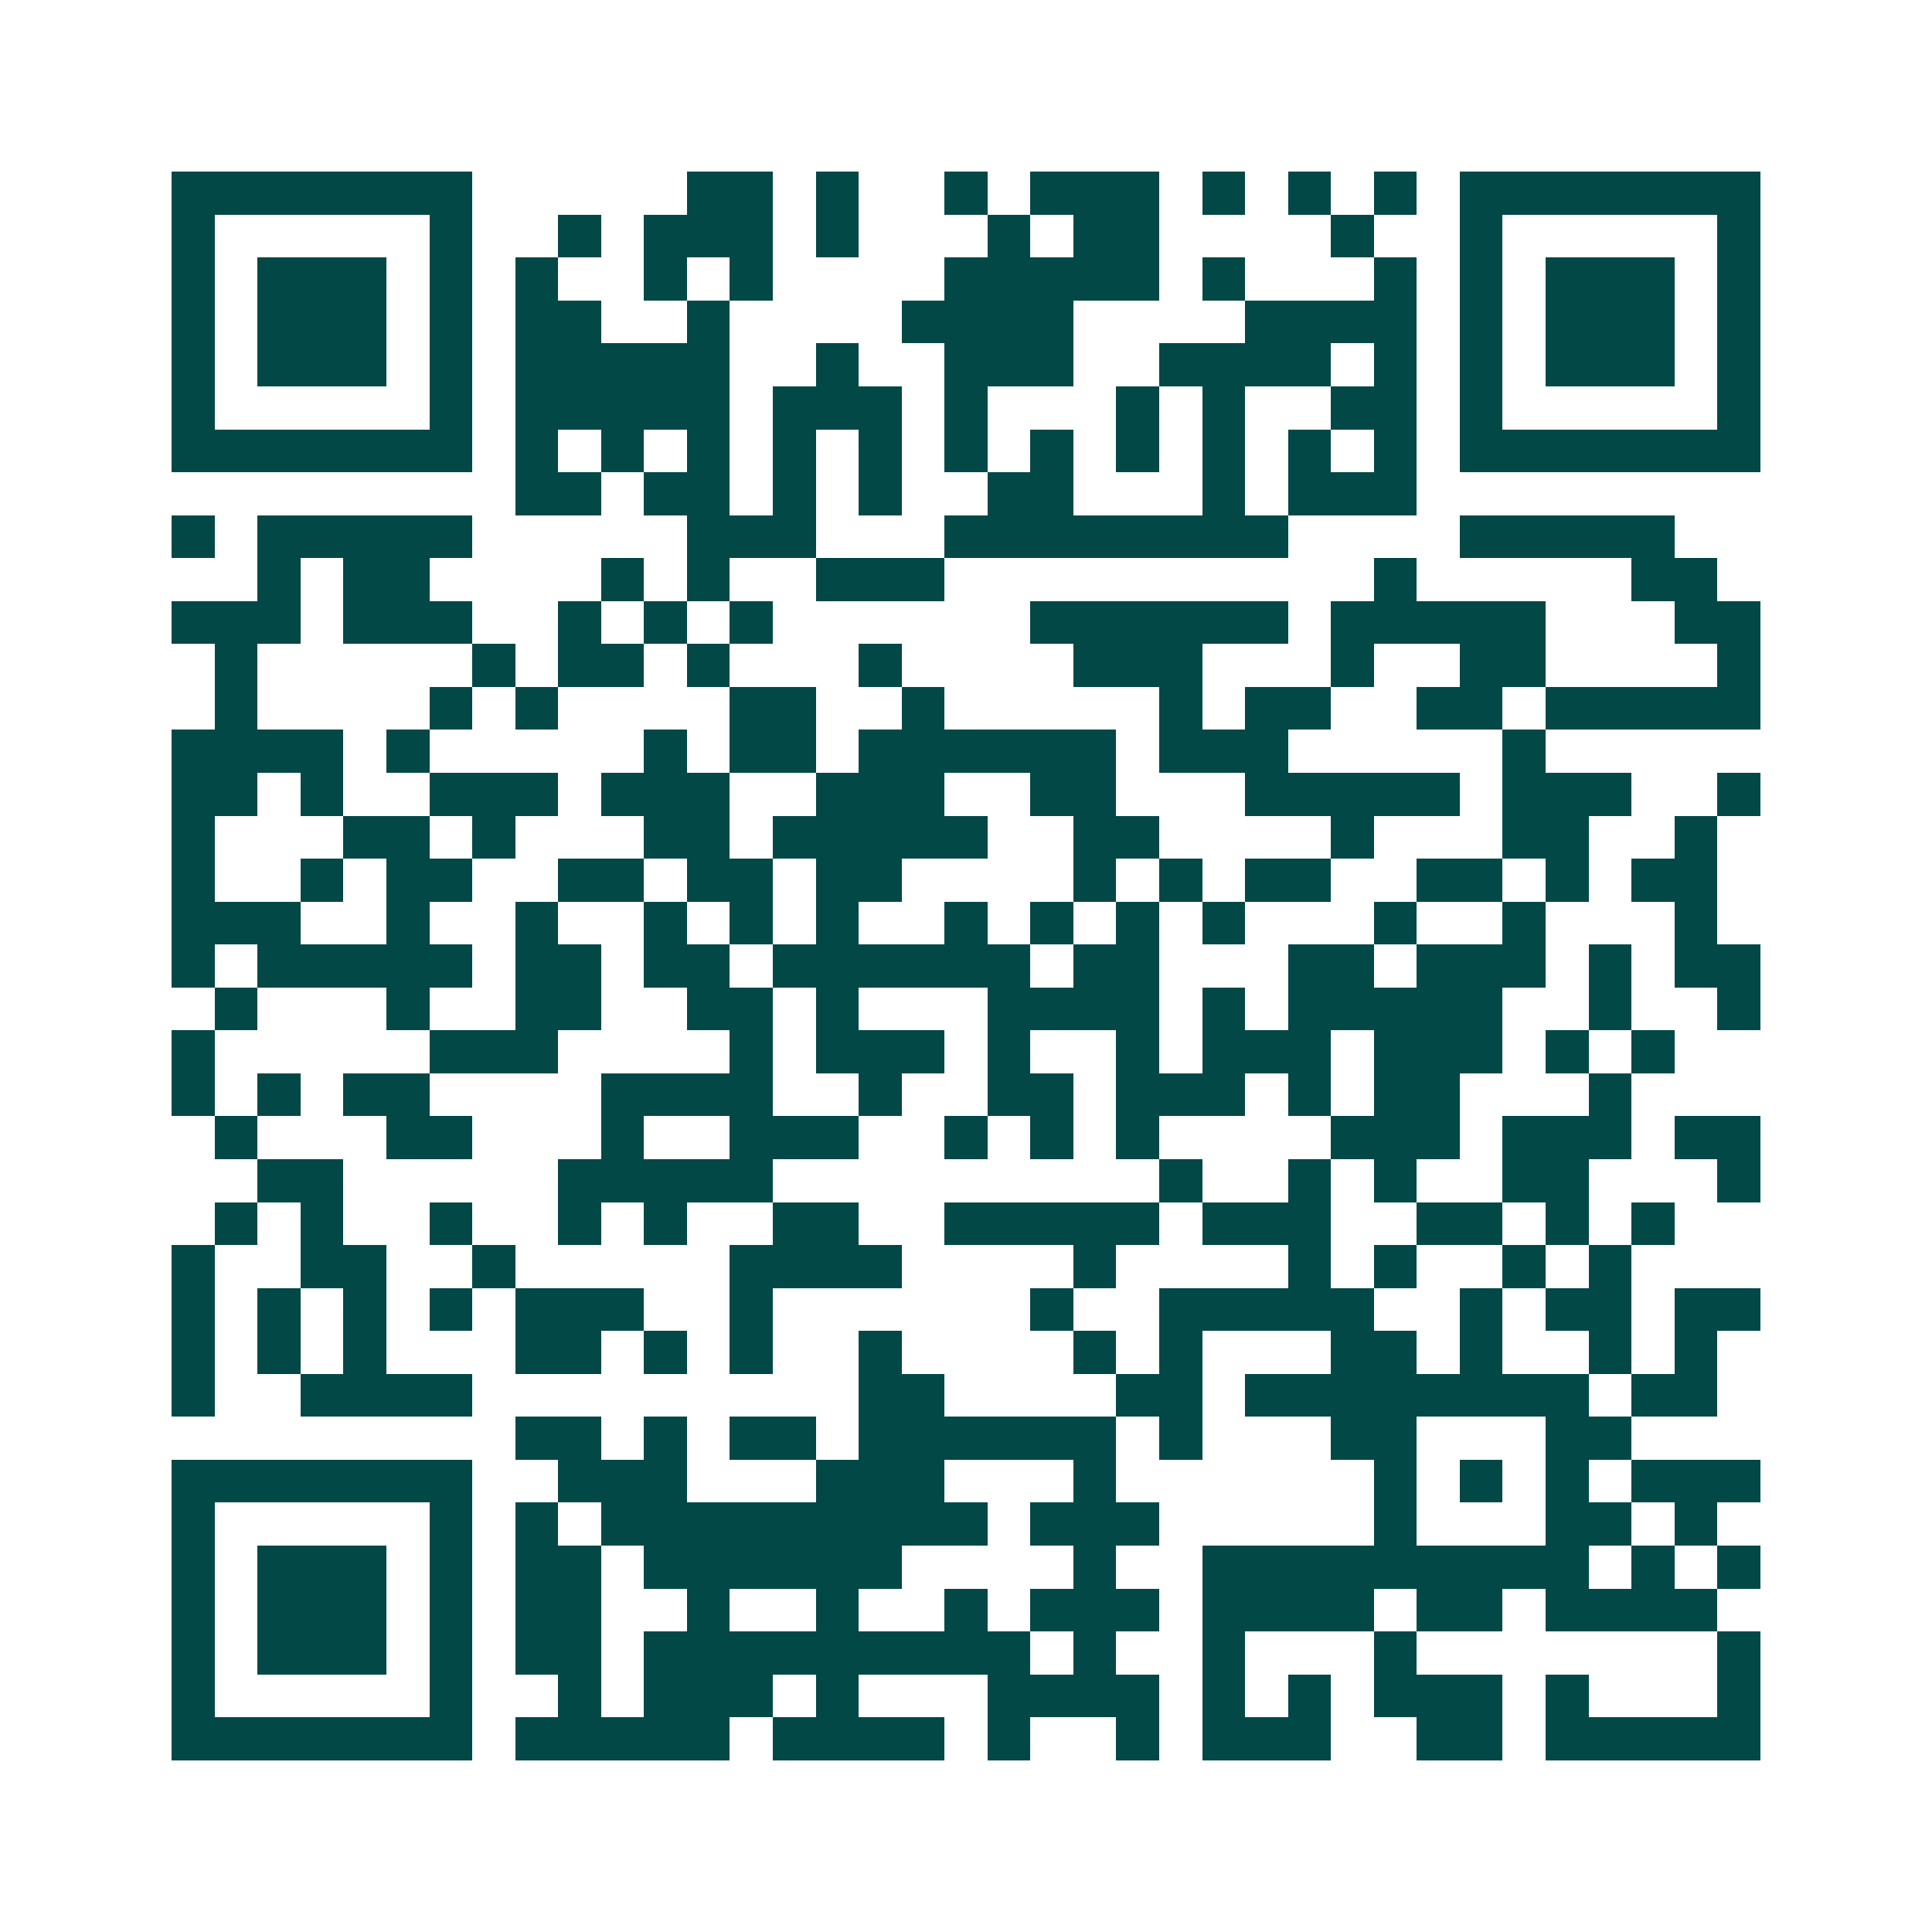 <svg xmlns="http://www.w3.org/2000/svg" width="200" height="200" viewBox="0 0 45 45" shape-rendering="crispEdges"><path fill="#ffffff" d="M0 0h45v45H0z"/><path stroke="#014847" d="M4 4.5h7m5 0h2m1 0h1m2 0h1m1 0h3m1 0h1m1 0h1m1 0h1m1 0h7M4 5.5h1m5 0h1m2 0h1m1 0h3m1 0h1m3 0h1m1 0h2m4 0h1m2 0h1m5 0h1M4 6.5h1m1 0h3m1 0h1m1 0h1m2 0h1m1 0h1m4 0h5m1 0h1m3 0h1m1 0h1m1 0h3m1 0h1M4 7.5h1m1 0h3m1 0h1m1 0h2m2 0h1m4 0h4m4 0h4m1 0h1m1 0h3m1 0h1M4 8.5h1m1 0h3m1 0h1m1 0h5m2 0h1m2 0h3m2 0h4m1 0h1m1 0h1m1 0h3m1 0h1M4 9.5h1m5 0h1m1 0h5m1 0h3m1 0h1m3 0h1m1 0h1m2 0h2m1 0h1m5 0h1M4 10.5h7m1 0h1m1 0h1m1 0h1m1 0h1m1 0h1m1 0h1m1 0h1m1 0h1m1 0h1m1 0h1m1 0h1m1 0h7M12 11.5h2m1 0h2m1 0h1m1 0h1m2 0h2m3 0h1m1 0h3M4 12.5h1m1 0h5m5 0h3m3 0h8m4 0h5M6 13.5h1m1 0h2m4 0h1m1 0h1m2 0h3m10 0h1m5 0h2M4 14.5h3m1 0h3m2 0h1m1 0h1m1 0h1m6 0h6m1 0h5m3 0h2M5 15.5h1m5 0h1m1 0h2m1 0h1m3 0h1m4 0h3m3 0h1m2 0h2m4 0h1M5 16.5h1m4 0h1m1 0h1m4 0h2m2 0h1m5 0h1m1 0h2m2 0h2m1 0h5M4 17.5h4m1 0h1m5 0h1m1 0h2m1 0h6m1 0h3m5 0h1M4 18.5h2m1 0h1m2 0h3m1 0h3m2 0h3m2 0h2m3 0h5m1 0h3m2 0h1M4 19.5h1m3 0h2m1 0h1m3 0h2m1 0h5m2 0h2m4 0h1m3 0h2m2 0h1M4 20.5h1m2 0h1m1 0h2m2 0h2m1 0h2m1 0h2m4 0h1m1 0h1m1 0h2m2 0h2m1 0h1m1 0h2M4 21.5h3m2 0h1m2 0h1m2 0h1m1 0h1m1 0h1m2 0h1m1 0h1m1 0h1m1 0h1m3 0h1m2 0h1m3 0h1M4 22.5h1m1 0h5m1 0h2m1 0h2m1 0h6m1 0h2m3 0h2m1 0h3m1 0h1m1 0h2M5 23.5h1m3 0h1m2 0h2m2 0h2m1 0h1m3 0h4m1 0h1m1 0h5m2 0h1m2 0h1M4 24.5h1m5 0h3m4 0h1m1 0h3m1 0h1m2 0h1m1 0h3m1 0h3m1 0h1m1 0h1M4 25.5h1m1 0h1m1 0h2m4 0h4m2 0h1m2 0h2m1 0h3m1 0h1m1 0h2m3 0h1M5 26.5h1m3 0h2m3 0h1m2 0h3m2 0h1m1 0h1m1 0h1m4 0h3m1 0h3m1 0h2M6 27.5h2m5 0h5m9 0h1m2 0h1m1 0h1m2 0h2m3 0h1M5 28.5h1m1 0h1m2 0h1m2 0h1m1 0h1m2 0h2m2 0h5m1 0h3m2 0h2m1 0h1m1 0h1M4 29.5h1m2 0h2m2 0h1m5 0h4m4 0h1m4 0h1m1 0h1m2 0h1m1 0h1M4 30.5h1m1 0h1m1 0h1m1 0h1m1 0h3m2 0h1m6 0h1m2 0h5m2 0h1m1 0h2m1 0h2M4 31.5h1m1 0h1m1 0h1m3 0h2m1 0h1m1 0h1m2 0h1m4 0h1m1 0h1m3 0h2m1 0h1m2 0h1m1 0h1M4 32.5h1m2 0h4m9 0h2m4 0h2m1 0h8m1 0h2M12 33.5h2m1 0h1m1 0h2m1 0h6m1 0h1m3 0h2m3 0h2M4 34.5h7m2 0h3m3 0h3m3 0h1m6 0h1m1 0h1m1 0h1m1 0h3M4 35.5h1m5 0h1m1 0h1m1 0h9m1 0h3m5 0h1m3 0h2m1 0h1M4 36.5h1m1 0h3m1 0h1m1 0h2m1 0h6m4 0h1m2 0h9m1 0h1m1 0h1M4 37.5h1m1 0h3m1 0h1m1 0h2m2 0h1m2 0h1m2 0h1m1 0h3m1 0h4m1 0h2m1 0h4M4 38.5h1m1 0h3m1 0h1m1 0h2m1 0h9m1 0h1m2 0h1m3 0h1m7 0h1M4 39.5h1m5 0h1m2 0h1m1 0h3m1 0h1m3 0h4m1 0h1m1 0h1m1 0h3m1 0h1m3 0h1M4 40.5h7m1 0h5m1 0h4m1 0h1m2 0h1m1 0h3m2 0h2m1 0h5"/></svg>
